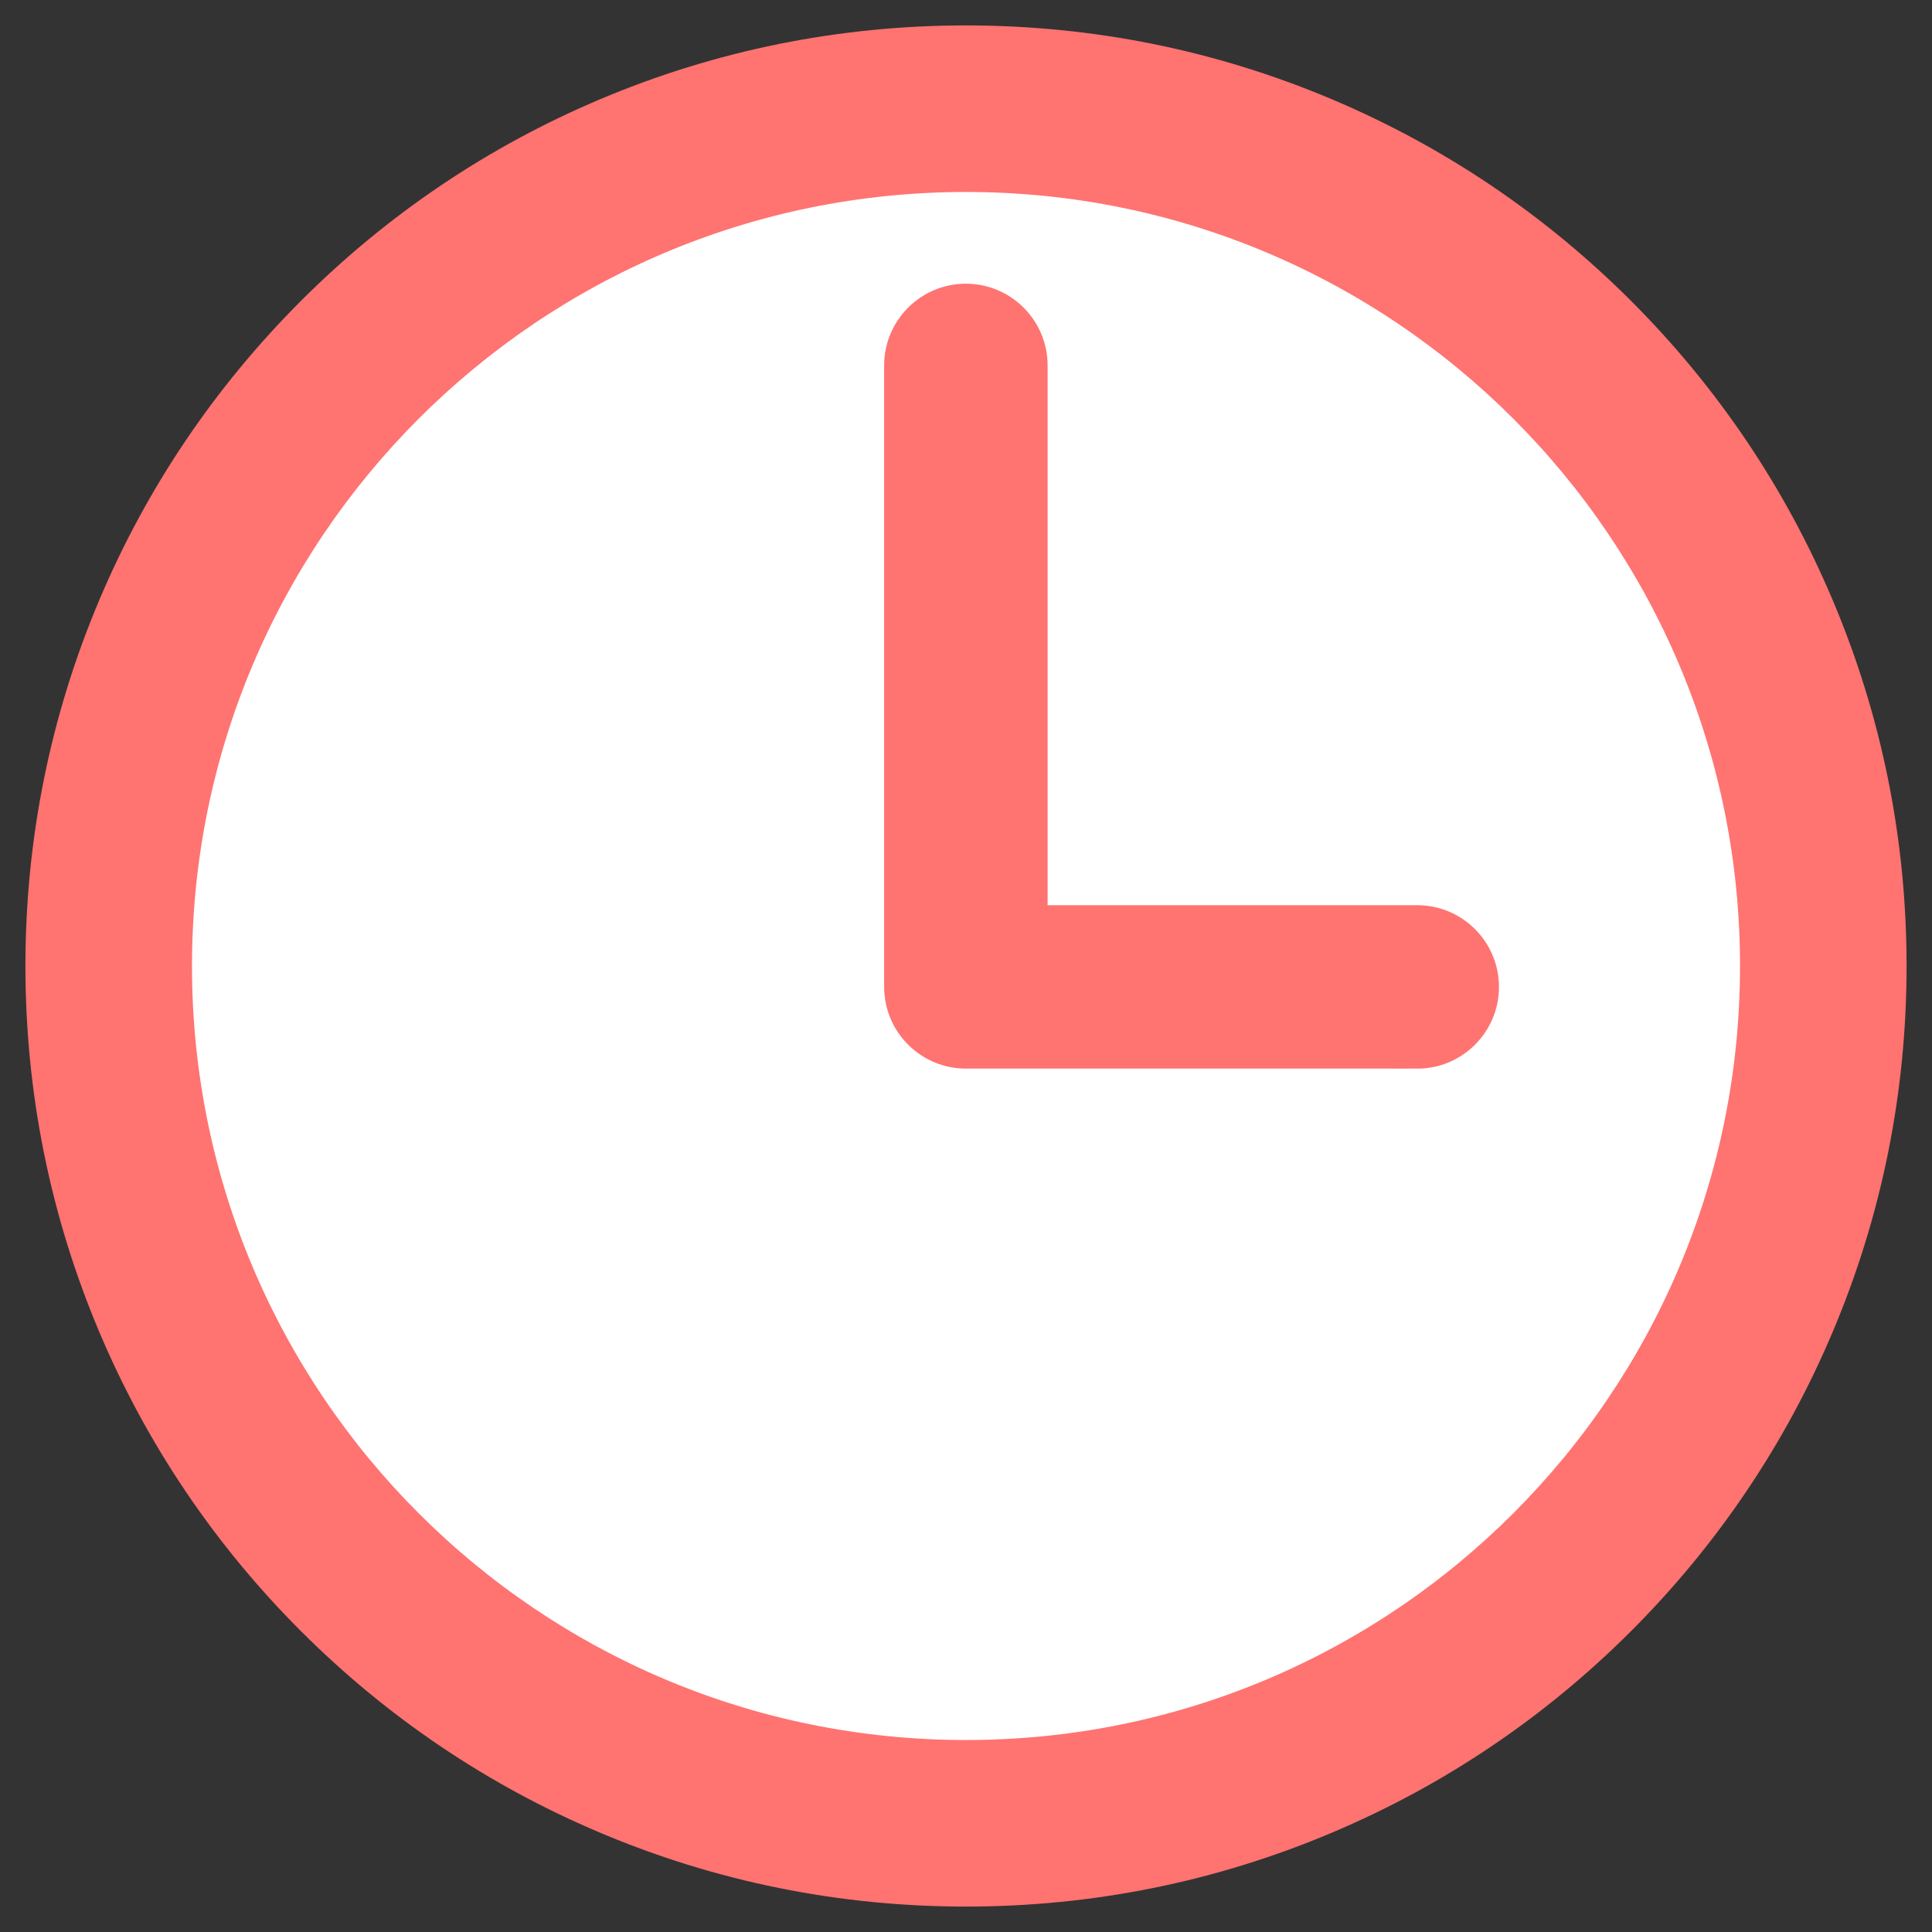 <svg width="38" height="38" viewBox="0 0 38 38" fill="none" xmlns="http://www.w3.org/2000/svg">
<rect x="0" y="0" width="38" height="38" fill="#333333" stroke="none"/>
<path d="M19 36.594C16.626 36.594 14.322 36.129 12.151 35.211C10.056 34.324 8.175 33.056 6.56 31.441C4.945 29.826 3.676 27.944 2.79 25.849C1.871 23.679 1.406 21.375 1.406 19C1.406 16.626 1.871 14.322 2.79 12.151C3.676 10.056 4.944 8.175 6.56 6.559C8.175 4.944 10.056 3.676 12.151 2.789C14.322 1.871 16.626 1.406 19 1.406C21.375 1.406 23.679 1.871 25.849 2.789C27.944 3.675 29.826 4.944 31.441 6.559C33.056 8.174 34.324 10.056 35.211 12.151C36.129 14.322 36.594 16.626 36.594 19C36.594 21.375 36.129 23.679 35.211 25.849C34.325 27.944 33.056 29.826 31.441 31.441C29.826 33.056 27.944 34.324 25.849 35.211C23.679 36.129 21.375 36.594 19 36.594Z" fill="#FF7371" stroke="#FF7371"/>
<path d="M19 37C16.571 37 14.214 36.524 11.993 35.584C9.849 34.678 7.925 33.38 6.272 31.728C4.62 30.076 3.322 28.151 2.415 26.007C1.476 23.786 1 21.429 1 19C1 16.571 1.476 14.214 2.415 11.993C3.322 9.849 4.62 7.925 6.272 6.272C7.924 4.62 9.849 3.322 11.993 2.415C14.214 1.476 16.571 1 19 1C21.429 1 23.786 1.476 26.007 2.415C28.151 3.322 30.075 4.62 31.728 6.272C33.38 7.924 34.678 9.849 35.584 11.993C36.524 14.214 37 16.571 37 19C37 21.429 36.524 23.786 35.584 26.007C34.678 28.151 33.38 30.075 31.728 31.728C30.075 33.38 28.151 34.678 26.007 35.584C23.786 36.524 21.429 37 19 37ZM19 1.812C16.68 1.812 14.429 2.267 12.309 3.164C10.262 4.029 8.424 5.268 6.847 6.847C5.269 8.424 4.029 10.263 3.164 12.309C2.267 14.429 1.812 16.681 1.812 19C1.812 21.319 2.267 23.571 3.164 25.691C4.029 27.738 5.268 29.576 6.847 31.153C8.424 32.731 10.263 33.971 12.309 34.836C14.429 35.733 16.681 36.188 19 36.188C21.319 36.188 23.571 35.733 25.691 34.836C27.737 33.971 29.576 32.732 31.153 31.153C32.731 29.576 33.971 27.737 34.836 25.691C35.733 23.571 36.188 21.319 36.188 19C36.188 16.681 35.733 14.429 34.836 12.309C33.971 10.262 32.732 8.424 31.153 6.847C29.575 5.268 27.737 4.029 25.691 3.164C23.571 2.267 21.319 1.812 19 1.812Z" fill="#FF7371" stroke="#FF7371"/>
<path d="M19 34.724C27.684 34.724 34.724 27.684 34.724 19C34.724 10.316 27.684 3.276 19 3.276C10.316 3.276 3.276 10.316 3.276 19C3.276 27.684 10.316 34.724 19 34.724Z" fill="white" stroke="#FF7371"/>
<path d="M18.997 20.112H27.875C28.262 20.112 28.576 19.798 28.576 19.411C28.576 19.023 28.262 18.709 27.875 18.709H19.699V7.187C19.699 6.8 19.385 6.486 18.997 6.486C18.61 6.486 18.296 6.8 18.296 7.187V19.411C18.296 19.798 18.61 20.113 18.997 20.113V20.112Z" fill="#FF7371" stroke="#FF7371"/>
<path d="M27.875 20.518H18.997C18.387 20.518 17.89 20.022 17.89 19.411V7.187C17.89 6.577 18.387 6.08 18.997 6.08C19.608 6.08 20.105 6.577 20.105 7.187V18.304H27.875C28.486 18.304 28.983 18.801 28.983 19.412C28.983 20.022 28.486 20.519 27.875 20.519L27.875 20.518ZM18.997 6.892C18.835 6.892 18.702 7.024 18.702 7.187V19.412C18.702 19.574 18.835 19.707 18.997 19.707H27.875C28.038 19.707 28.17 19.574 28.17 19.412C28.17 19.249 28.038 19.116 27.875 19.116H19.293V7.187C19.293 7.024 19.16 6.892 18.997 6.892Z" fill="#FF7371" stroke="#FF7371"/>
</svg>
